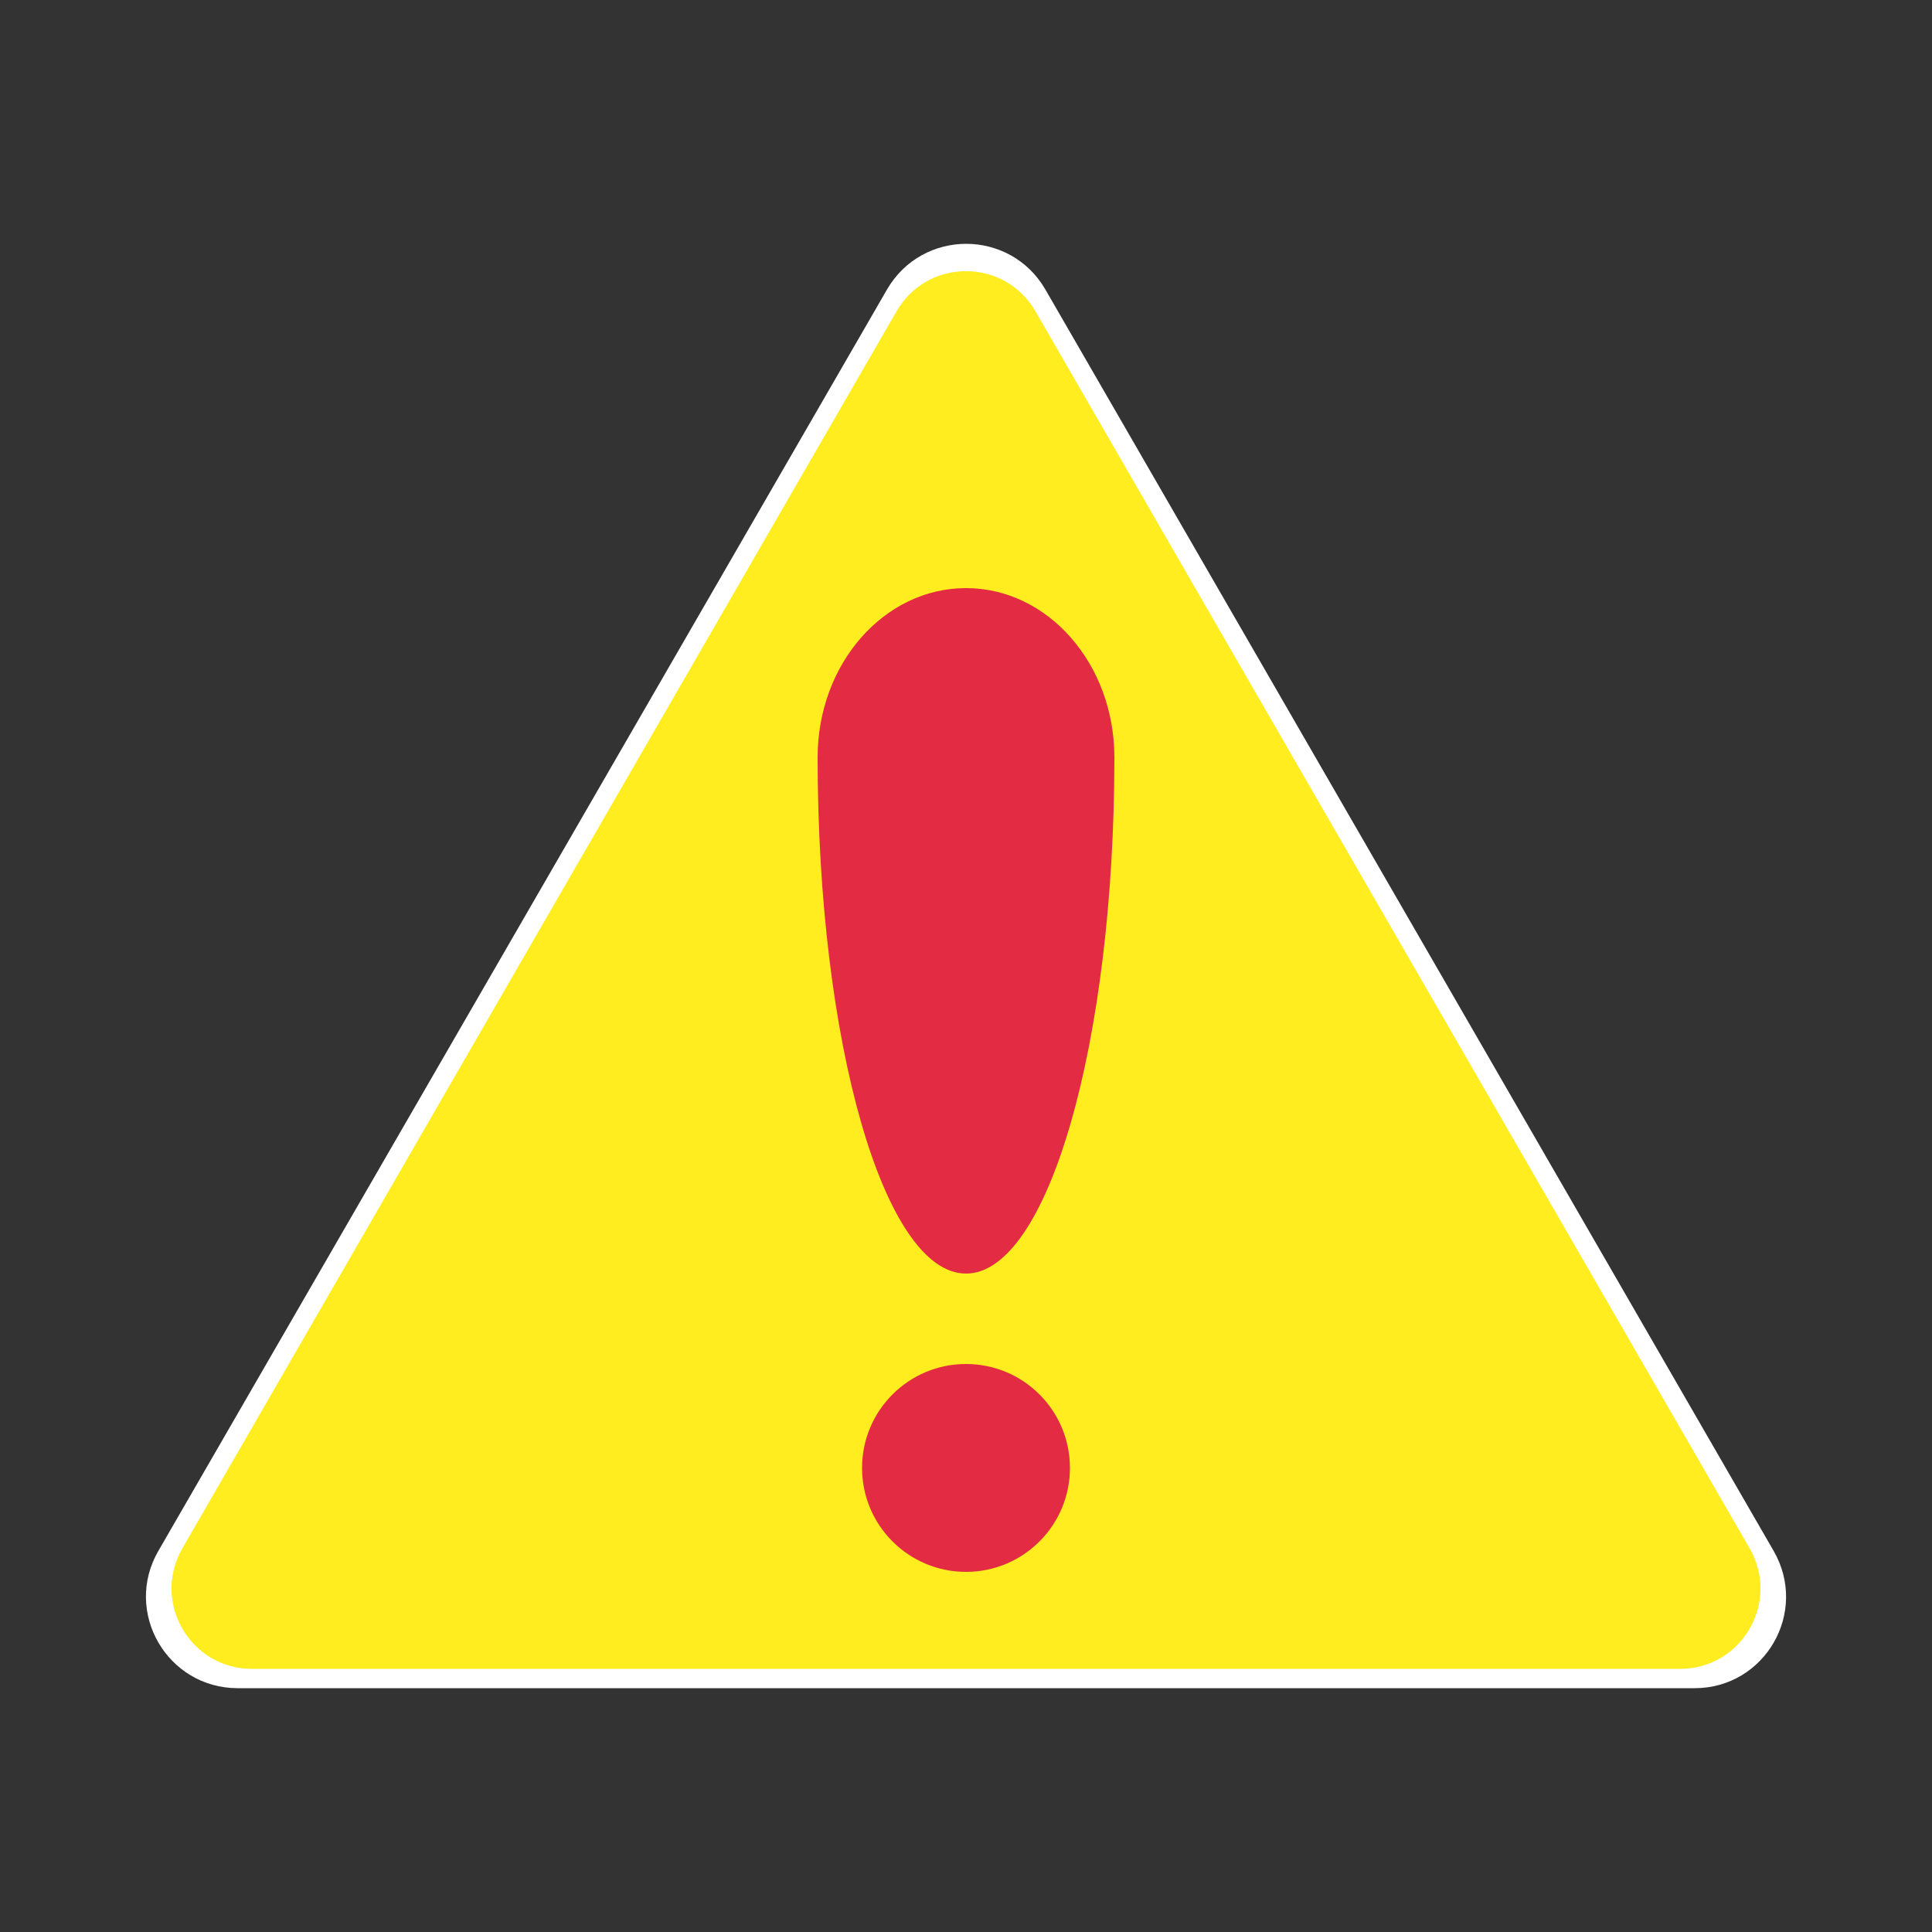 <?xml version="1.0" encoding="utf-8"?>

<!-- Скачано с сайта svg4.ru / Downloaded from svg4.ru -->
<svg version="1.1" xmlns="http://www.w3.org/2000/svg" xmlns:xlink="http://www.w3.org/1999/xlink" 
	 viewBox="0 0 500 500" xml:space="preserve">
<rect x="0" y="0" width="500" height="500" fill="#333333" stroke="none"/>
<style type="text/css">
	.st0{fill:#FFFFFF;stroke:#FFFFFF;stroke-width:10;stroke-miterlimit:10;}
	.st1{fill:#FFED1F;}
	.st2{fill:#E32B43;}
</style>
<g id="border">
	<path class="st0" d="M454.7,403.9L266.2,77.4c-7.2-12.4-25.1-12.4-32.3,0L45.3,403.9c-7.2,12.4,1.8,28,16.2,28h377.1
		C452.9,431.9,461.9,416.4,454.7,403.9z"/>
</g>
<g id="object" xmlns:cc="http://creativecommons.org/ns#" xmlns:dc="http://purl.org/dc/elements/1.1/" xmlns:inkscape="http://www.inkscape.org/namespaces/inkscape" xmlns:rdf="http://www.w3.org/1999/02/22-rdf-syntax-ns#" xmlns:sodipodi="http://sodipodi.sourceforge.net/DTD/sodipodi-0.dtd" xmlns:svg="http://www.w3.org/2000/svg">
	<g>
		<path class="st1" d="M232,80.6L47.2,400.7c-8,13.9,2,31.2,18,31.2h369.6c16,0,26-17.3,18-31.2L268,80.6
			C260,66.7,240,66.7,232,80.6z"/>
		<path class="st2" d="M250,152.2c-21.2,0-38.4,19.6-38.4,43.8c0,73.8,17.2,133.6,38.4,133.6s38.4-59.8,38.4-133.6
			C288.4,171.8,271.2,152.2,250,152.2z"/>
		<circle class="st2" cx="250" cy="379.9" r="26.9"/>
	</g>
</g>
</svg>